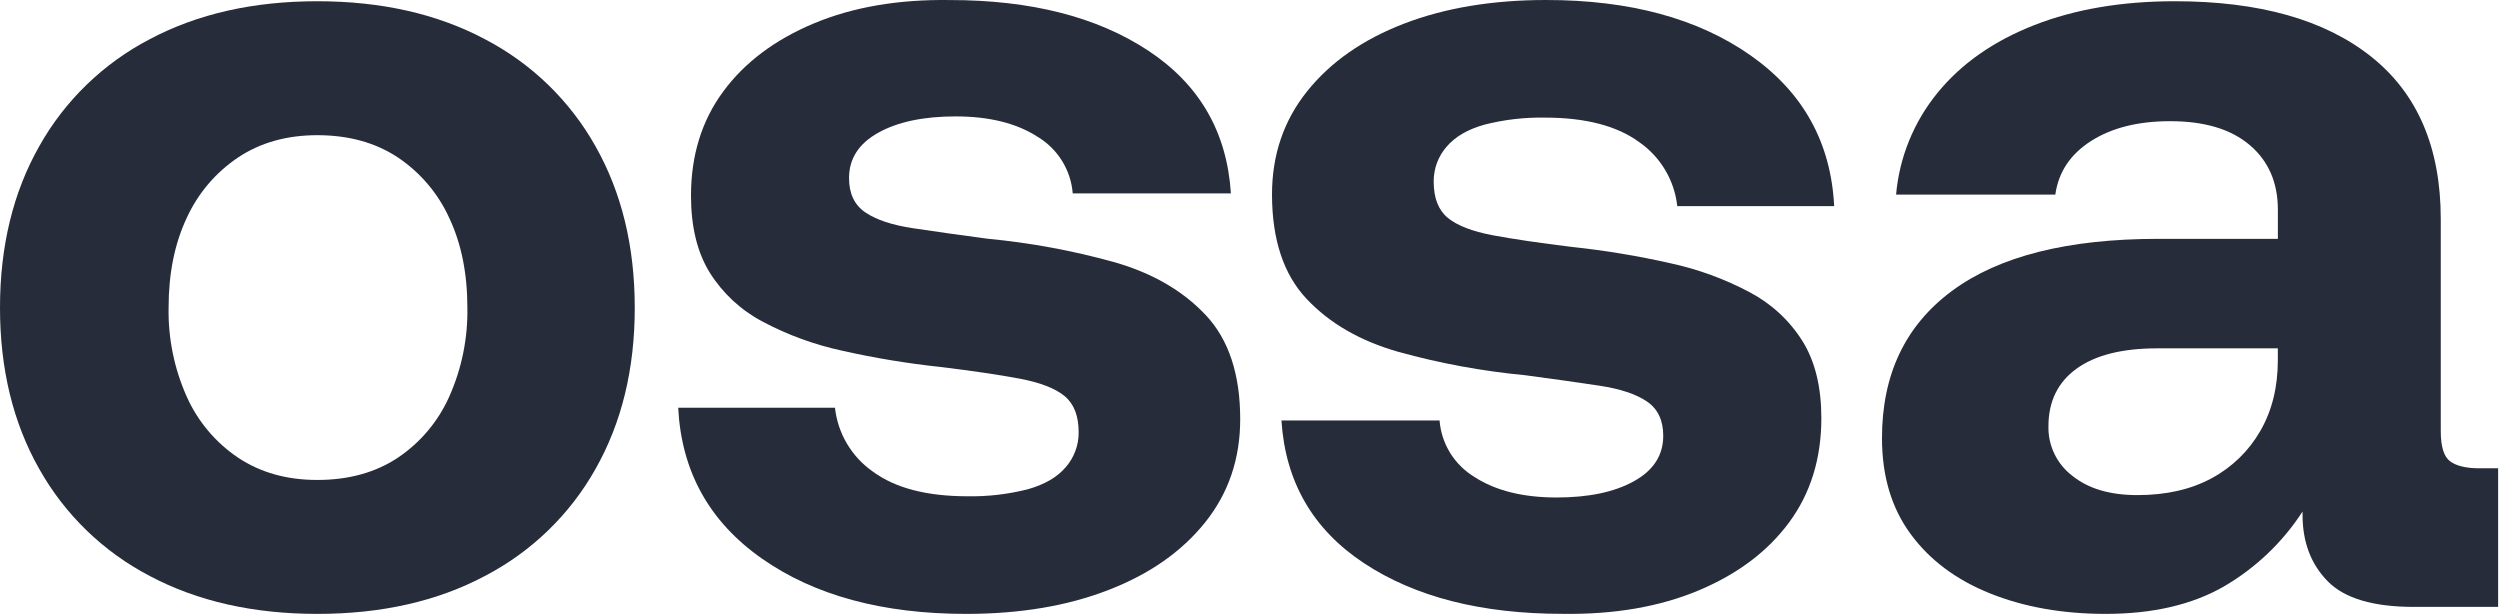 <?xml version="1.0" encoding="utf-8"?>
<svg xmlns="http://www.w3.org/2000/svg" fill="none" height="100%" overflow="visible" preserveAspectRatio="none" style="display: block;" viewBox="0 0 619 152" width="100%">
<g id="Group 5">
<path d="M78.571 151.999C62.719 151.999 48.901 148.876 37.117 142.632C25.578 136.63 16.052 127.409 9.708 116.098C3.231 104.665 -0.006 91.351 -0 76.157C0.005 60.964 3.242 47.653 9.708 36.225C16.049 24.911 25.576 15.685 37.117 9.683C48.907 3.433 62.725 0.308 78.571 0.308C94.417 0.308 108.235 3.433 120.025 9.683C131.571 15.684 141.103 24.91 147.45 36.225C153.923 47.669 157.162 60.986 157.167 76.174C157.173 91.362 153.934 104.675 147.45 116.115C141.099 127.42 131.567 136.636 120.025 142.632C108.246 148.882 94.428 152.004 78.571 151.999ZM78.571 118.836C86.309 118.836 92.942 117.008 98.469 113.353C104.069 109.601 108.492 104.354 111.228 98.214C114.326 91.276 115.86 83.748 115.722 76.157C115.722 67.698 114.224 60.296 111.228 53.953C108.459 47.871 104.04 42.678 98.469 38.954C92.942 35.304 86.309 33.476 78.571 33.471C71.038 33.471 64.513 35.299 58.997 38.954C53.427 42.68 49.01 47.873 46.237 53.953C43.247 60.291 41.749 67.692 41.744 76.157C41.605 83.748 43.139 91.276 46.237 98.214C48.976 104.352 53.398 109.599 58.997 113.353C64.518 117.013 71.043 118.841 78.571 118.836Z" fill="#262C3A" id="Vector"/>
<path d="M239.224 152C218.53 152 201.673 147.435 188.651 138.304C175.629 129.174 168.72 116.726 167.924 100.961H206.741C207.087 104.122 208.109 107.172 209.739 109.907C211.369 112.642 213.57 114.998 216.192 116.817C221.72 120.857 229.502 122.877 239.539 122.877C244.569 122.968 249.589 122.386 254.462 121.145C258.613 119.991 261.755 118.163 263.889 115.662C265.977 113.263 267.11 110.186 267.073 107.013C267.073 102.973 265.915 99.993 263.599 98.075C261.283 96.156 257.56 94.713 252.431 93.746C247.308 92.79 240.783 91.828 232.857 90.86C224.666 89.987 216.532 88.641 208.499 86.828C201.622 85.344 194.987 82.915 188.783 79.613C183.436 76.79 178.935 72.611 175.734 67.501C172.644 62.504 171.096 56.161 171.091 48.471C171.091 38.477 173.749 29.874 179.067 22.662C184.384 15.45 191.876 9.824 201.543 5.784C211.21 1.749 222.422 -0.175 235.178 0.012C255.286 0.012 271.668 4.193 284.326 12.553C296.983 20.914 303.798 32.691 304.77 47.885H265.605C265.382 45.029 264.476 42.267 262.963 39.829C261.451 37.391 259.375 35.347 256.908 33.868C251.696 30.503 244.931 28.822 236.612 28.822C228.687 28.822 222.305 30.166 217.469 32.853C212.633 35.541 210.218 39.291 210.223 44.1C210.223 47.948 211.577 50.785 214.286 52.61C216.994 54.435 220.907 55.732 226.025 56.502C231.149 57.277 237.287 58.142 244.439 59.099C255.03 60.1 265.512 62.032 275.761 64.871C285.229 67.558 292.815 71.931 298.519 77.989C304.223 84.046 307.075 92.649 307.075 103.797C307.075 113.604 304.176 122.124 298.378 129.358C292.58 136.592 284.605 142.166 274.451 146.08C264.304 150.026 252.561 152 239.224 152Z" fill="#262C3A" id="Vector_2"/>
<path d="M382.842 -0C403.535 -0 420.393 4.565 433.415 13.695C446.437 22.826 453.346 35.274 454.142 51.039L415.291 51.039C414.949 47.88 413.93 44.831 412.304 42.096C410.678 39.361 408.483 37.004 405.865 35.183C400.338 31.143 392.555 29.122 382.518 29.122C377.488 29.031 372.469 29.614 367.595 30.854C363.438 32.008 360.296 33.836 358.168 36.337C356.08 38.737 354.948 41.813 354.985 44.987C354.985 49.027 356.143 52.006 358.458 53.925C360.774 55.843 364.497 57.286 369.626 58.254C374.75 59.21 381.275 60.172 389.201 61.139C397.392 62.012 405.525 63.358 413.559 65.171C420.435 66.656 427.07 69.084 433.274 72.386C438.621 75.21 443.123 79.388 446.324 84.499C449.419 89.496 450.966 95.839 450.966 103.529C450.966 113.522 448.308 122.125 442.991 129.337C437.674 136.549 430.181 142.175 420.514 146.216C410.859 150.25 399.647 152.174 386.879 151.987C366.771 151.987 350.389 147.807 337.732 139.446C325.075 131.085 318.26 119.308 317.287 104.115L356.436 104.115C356.659 106.971 357.565 109.733 359.077 112.171C360.59 114.609 362.666 116.652 365.133 118.132C370.345 121.496 377.11 123.178 385.428 123.178C393.354 123.178 399.735 121.834 404.571 119.146C409.408 116.458 411.823 112.709 411.818 107.899C411.818 104.051 410.463 101.215 407.755 99.39C405.047 97.565 401.134 96.268 396.015 95.498C390.892 94.723 384.754 93.857 377.602 92.901C367.01 91.899 356.529 89.968 346.279 87.129C336.811 84.441 329.225 80.068 323.521 74.011C317.817 67.953 314.96 59.336 314.949 48.161C314.949 38.355 317.848 29.834 323.646 22.6C329.444 15.366 337.419 9.793 347.573 5.879C357.748 1.959 369.505 -0 382.842 -0Z" fill="#262C3A" id="Vector_3"/>
<path d="M521.361 151.999C510.733 151.999 501.212 150.317 492.8 146.953C484.388 143.588 477.816 138.685 473.084 132.243C468.342 125.8 465.974 117.871 465.979 108.455C465.979 92.69 471.783 80.528 483.39 71.969C494.997 63.41 512.007 59.133 534.419 59.139H564.001V51.932C564.001 45.204 561.679 39.867 557.036 35.92C552.394 31.973 545.822 30.002 537.321 30.008C529.395 30.008 522.87 31.643 517.747 34.914C512.623 38.184 509.674 42.607 508.9 48.181H469.47C470.282 38.936 473.866 30.146 479.759 22.95C485.65 15.738 493.626 10.161 503.686 6.22C513.745 2.279 525.352 0.308 538.507 0.308C559.383 0.308 575.572 4.873 587.074 14.004C598.576 23.134 604.329 36.544 604.335 54.233V106.723C604.335 110.574 605.098 113.072 606.648 114.218C608.198 115.364 610.611 115.95 613.902 115.95H618.537V150.267H597.661C587.607 150.267 580.502 148.154 576.345 143.927C572.189 139.699 570.111 134.219 570.111 127.485V126.661C565.153 134.307 558.449 140.68 550.545 145.262C542.685 149.753 532.957 151.999 521.361 151.999ZM529.196 122.587C536.343 122.587 542.481 121.194 547.61 118.407C552.639 115.707 556.806 111.659 559.64 106.723C562.541 101.726 563.992 95.864 563.992 89.136V86.25H534.146C525.446 86.25 518.777 87.932 514.14 91.296C509.503 94.66 507.187 99.418 507.193 105.569C507.142 107.934 507.653 110.277 508.687 112.408C509.72 114.539 511.245 116.397 513.137 117.83C517.072 120.996 522.425 122.582 529.196 122.587Z" fill="#262C3A" id="Vector_4"/>
</g>
</svg>